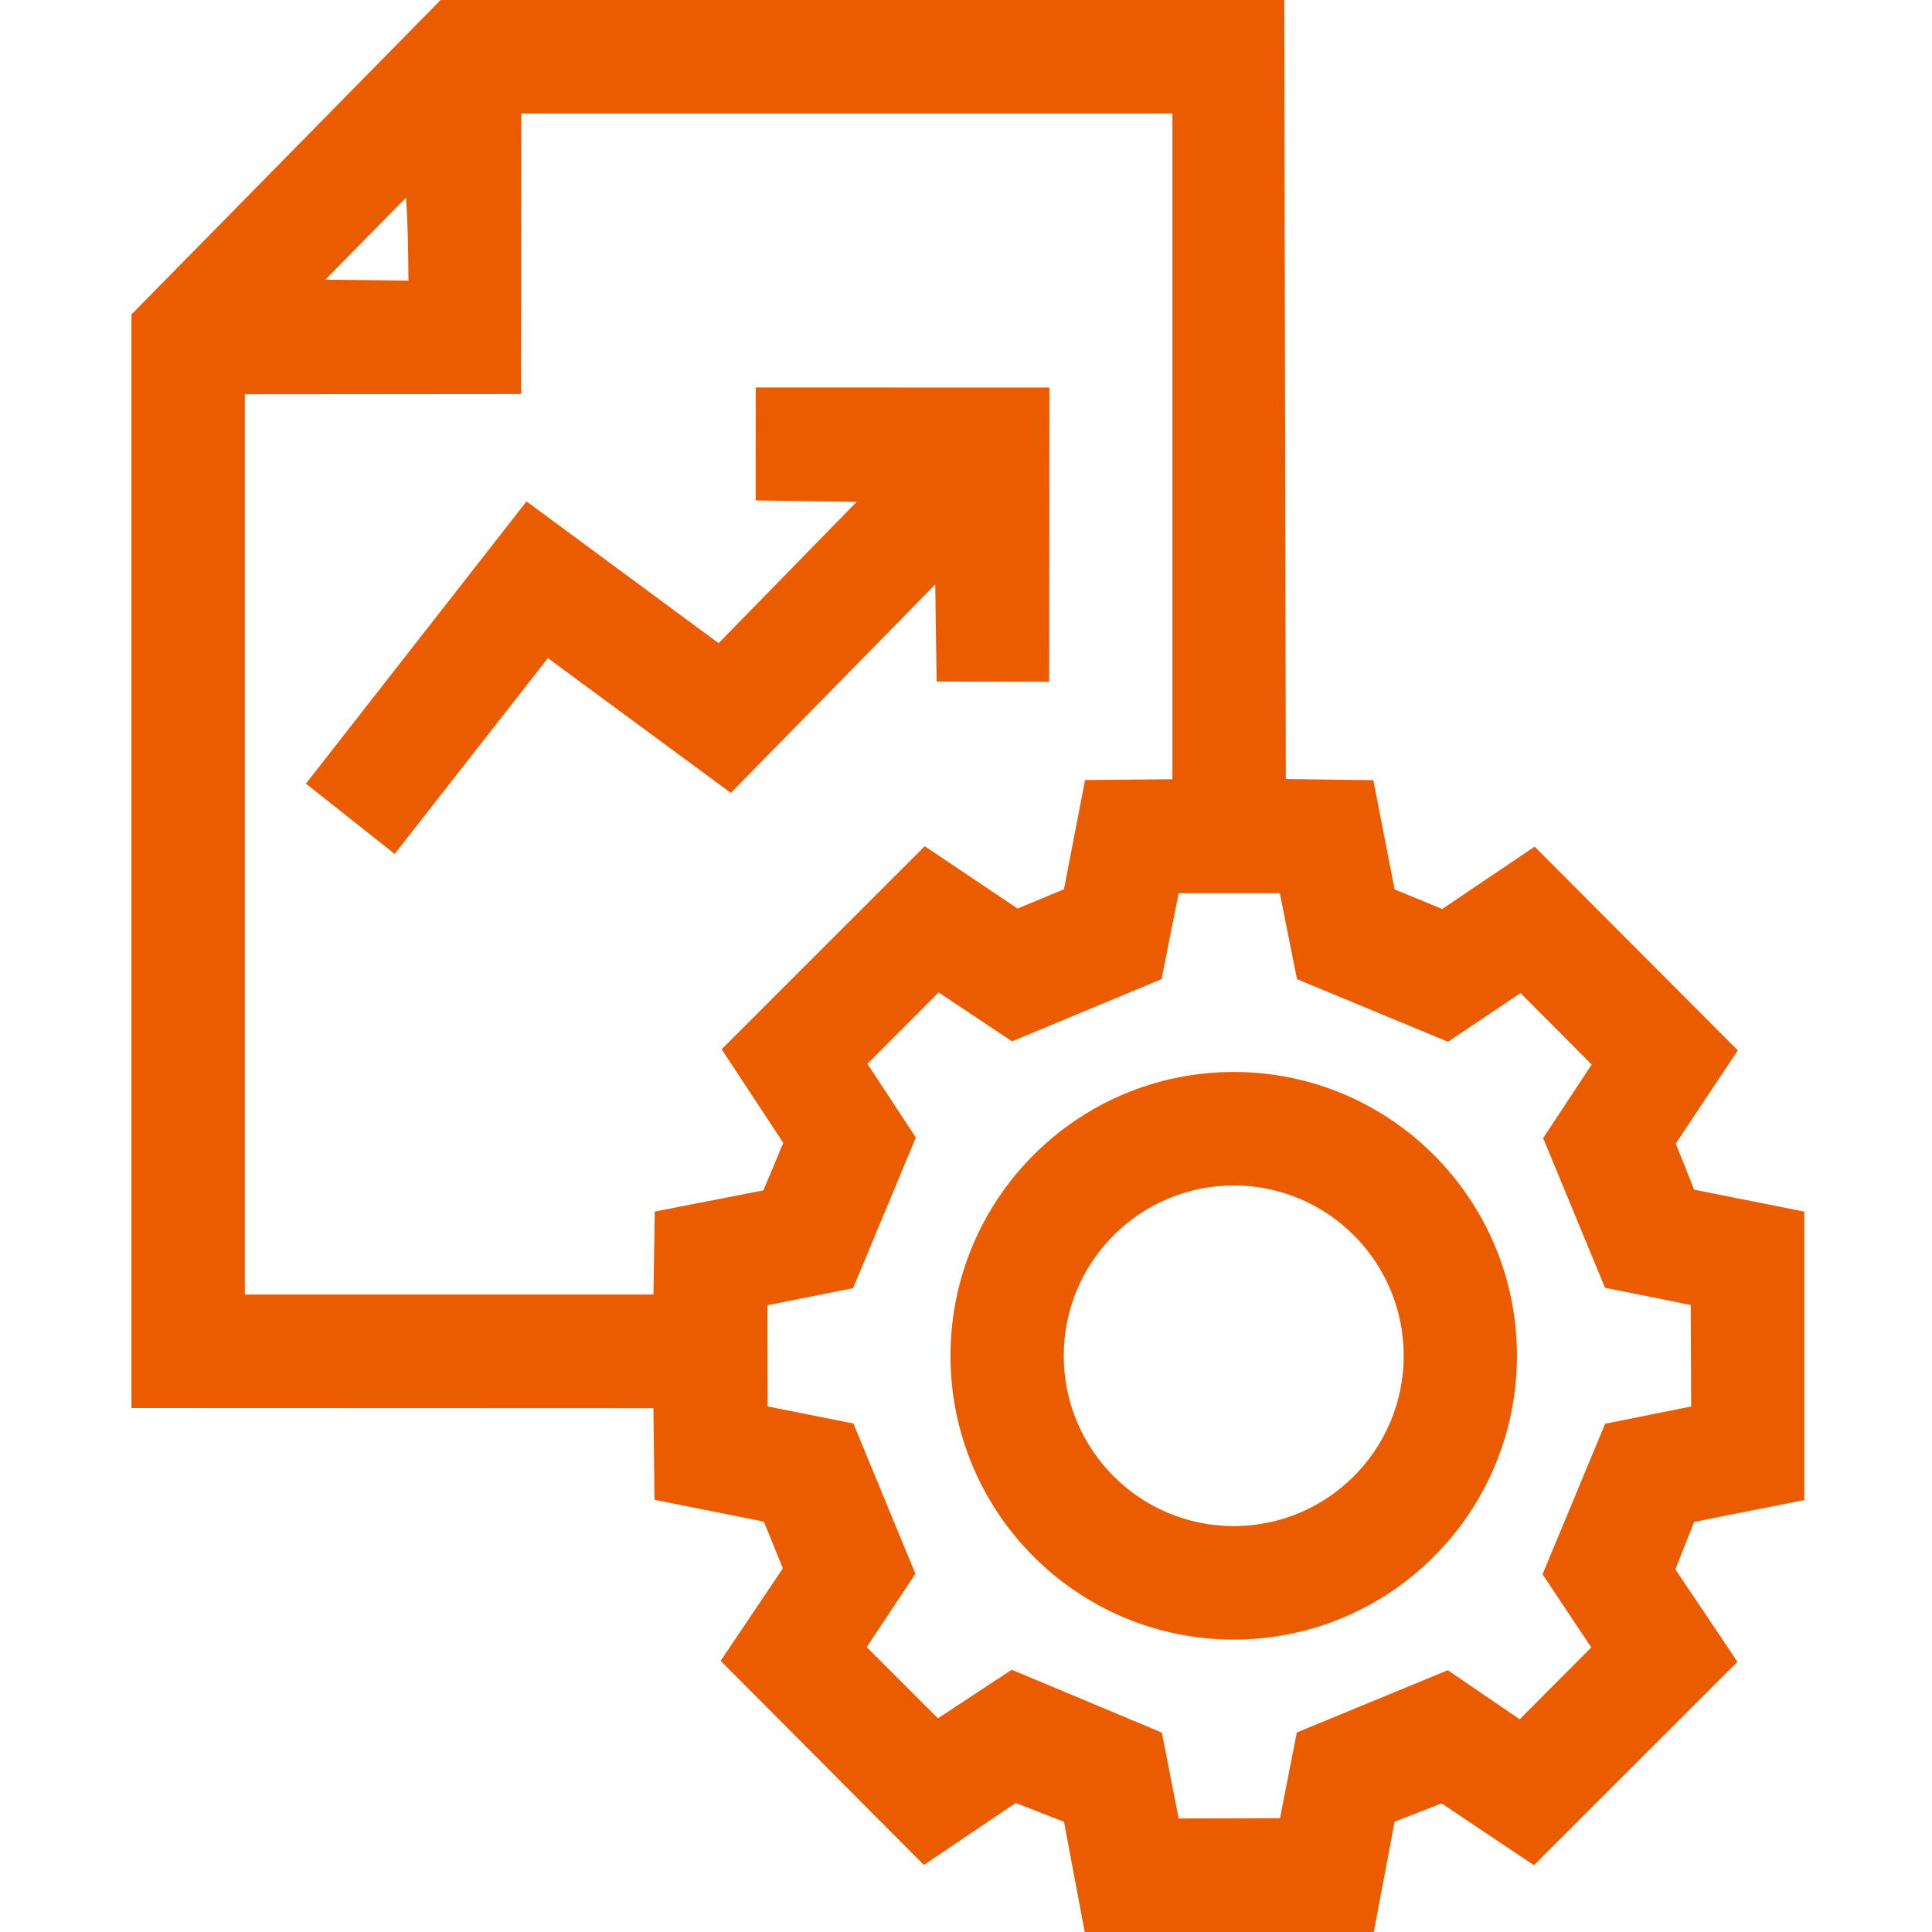 <?xml version="1.0" encoding="UTF-8"?>
<svg id="Layer_1" data-name="Layer 1" xmlns="http://www.w3.org/2000/svg" viewBox="0 0 400 400">
  <defs>
    <style>
      .cls-1 {
        fill: #eb5c00;
      }
    </style>
  </defs>
  <polygon class="cls-1" points="113.44 136.26 81.71 176.8 63.34 162.25 109.01 103.81 148.78 133.16 177.36 103.91 156.45 103.61 156.47 80.22 217.27 80.24 217.22 141.16 193.92 141.11 193.63 121 151.31 164.16 113.44 136.26"/>
  <path class="cls-1" d="M314.07,280.7c0,32.45-26.26,58.76-58.64,58.76s-58.64-26.31-58.64-58.76,26.26-58.76,58.64-58.76,58.64,26.31,58.64,58.76ZM290.62,280.7c0-19.48-15.76-35.26-35.19-35.26s-35.19,15.79-35.19,35.26,15.76,35.26,35.19,35.26,35.19-15.79,35.19-35.26Z"/>
  <path class="cls-1" d="M265.89,0l.33,161.29,18.12.24,4.39,22.6,9.86,4.07,19.14-12.91,42.07,42.18-12.85,19.29,3.81,9.55,22.8,4.54v59.72s-22.8,4.52-22.8,4.52l-3.9,9.82,12.86,19.15-42.13,42.12-19.13-12.8-9.72,3.78-4.31,22.85h-59.85l-4.29-22.82-9.99-3.9-19.02,12.83-42.08-42.26,12.88-19.14-3.92-9.68-22.65-4.52-.23-18.96-108.06-.04V65.1S91.23,0,91.23,0h174.66ZM149.4,217.25l42.06-42.05,19.22,12.91,9.6-4,4.38-22.61,18.08-.17V23.5s-134.81,0-134.81,0l-.05,58.08-57.19.05v186.39s84.6,0,84.6,0l.28-17.19,22.49-4.38,4.11-9.83-12.76-19.38ZM84.57,58.1c-.09-7.11-.1-11.31-.51-17.16l-16.7,16.96,17.21.2ZM265.01,376.45l3.48-17.76,31.26-12.89,14.89,10.16,14.81-14.88-10.08-15.14,12.96-31.17,17.81-3.58-.1-21.01-17.73-3.55-12.82-30.99,10.05-15.24-14.73-14.79-15.02,10.08-31.26-12.96-3.56-17.8h-20.94s-3.54,17.79-3.54,17.79l-30.96,12.88-15.2-10.13-14.74,14.78,10.03,15.27-13,31.18-17.73,3.53.03,20.95,17.76,3.54,12.85,31.11-10.08,15.19,14.74,14.74,15.28-10.06,31.09,13.02,3.47,17.77,20.98-.05Z"/>
</svg>